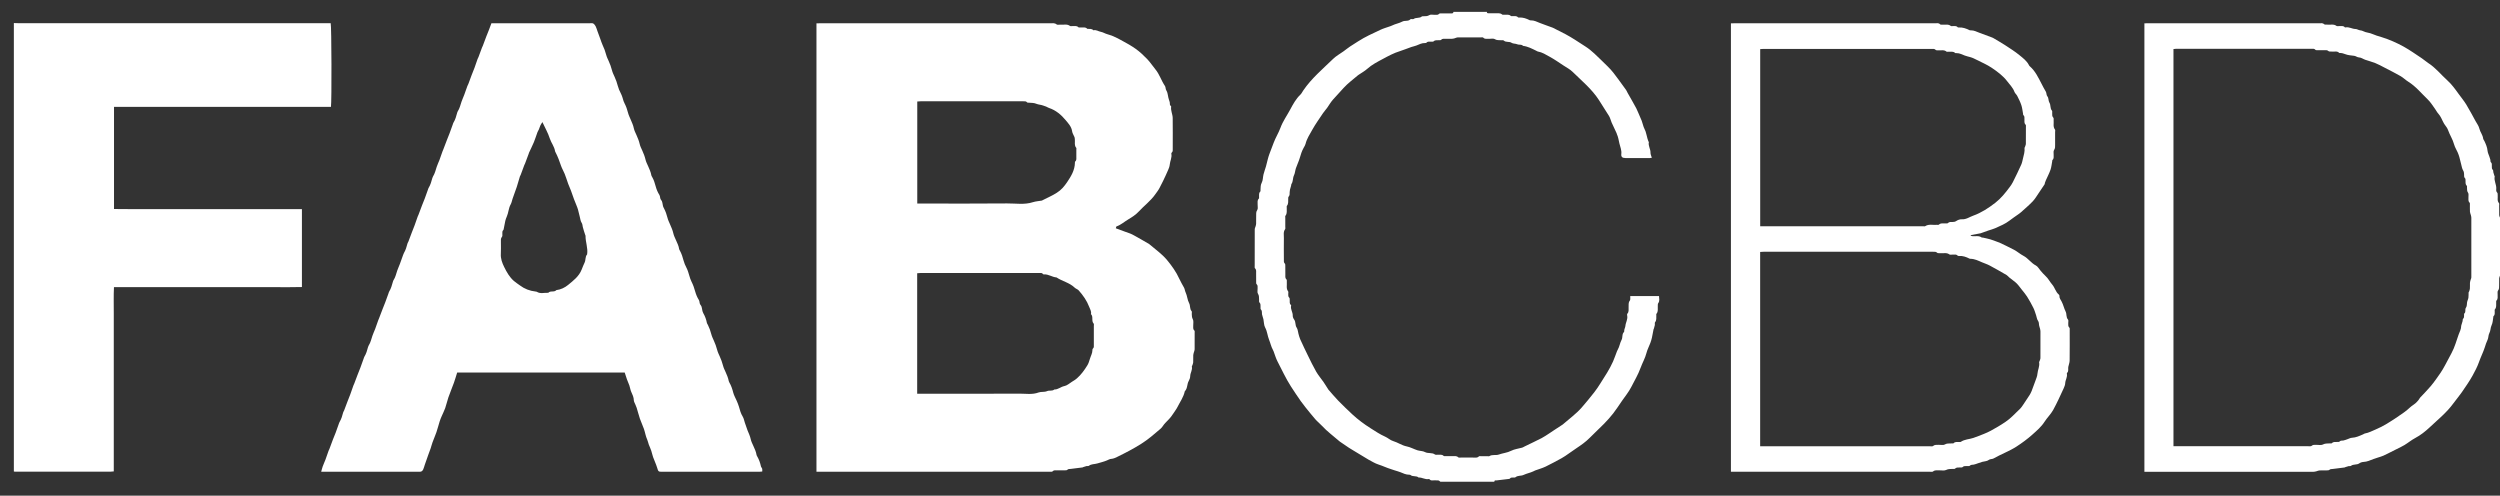 <svg width="116" height="23" viewBox="0 0 116 23" fill="none" xmlns="http://www.w3.org/2000/svg">
<rect x="0" y="0" width="116" height="23" fill="#333333" stroke="none"/>
<path d="M0.641 1.07C0.714 1.072 0.788 1.076 0.861 1.076C5.611 1.076 10.361 1.076 15.111 1.076H15.344C15.384 1.198 15.395 4.739 15.356 4.958H5.29V9.698C5.864 9.709 6.442 9.701 7.021 9.703C7.603 9.704 8.185 9.703 8.766 9.703C9.348 9.703 9.93 9.703 10.511 9.703H14.009V13.318C13.597 13.331 13.187 13.323 12.778 13.324C12.361 13.326 11.943 13.324 11.525 13.324H5.288C5.267 13.735 5.281 14.139 5.279 14.543C5.276 14.948 5.279 15.354 5.279 15.761V21.873C5.22 21.878 5.176 21.885 5.132 21.885C3.658 21.885 2.184 21.885 0.71 21.885C0.687 21.885 0.665 21.882 0.643 21.88C0.643 14.943 0.643 8.005 0.643 1.068L0.641 1.07Z" fill="white"/>
<path d="M115.999 12.795C115.986 12.834 115.964 12.872 115.962 12.911C115.957 13.02 115.962 13.13 115.959 13.241C115.957 13.326 115.97 13.408 115.906 13.489C115.872 13.532 115.895 13.616 115.89 13.681C115.883 13.771 115.916 13.867 115.836 13.946C115.817 13.964 115.825 14.009 115.823 14.042C115.816 14.148 115.848 14.259 115.763 14.355C115.745 14.374 115.756 14.419 115.755 14.452C115.752 14.527 115.772 14.607 115.701 14.666C115.694 14.672 115.693 14.687 115.691 14.697C115.667 14.828 115.669 14.971 115.612 15.086C115.552 15.209 115.569 15.344 115.502 15.467C115.455 15.553 115.47 15.672 115.421 15.773C115.368 15.881 115.331 15.998 115.295 16.114C115.221 16.346 115.107 16.564 115.028 16.791C114.949 17.016 114.84 17.224 114.727 17.428C114.577 17.699 114.395 17.956 114.219 18.213C114.101 18.384 113.964 18.541 113.842 18.709C113.531 19.139 113.116 19.472 112.732 19.833C112.535 20.017 112.315 20.193 112.065 20.325C111.889 20.418 111.735 20.549 111.564 20.652C111.436 20.73 111.297 20.792 111.163 20.859C110.974 20.954 110.785 21.052 110.593 21.142C110.51 21.18 110.421 21.202 110.333 21.231C110.267 21.254 110.198 21.274 110.133 21.298C109.981 21.354 109.836 21.428 109.666 21.434C109.6 21.437 109.524 21.461 109.47 21.5C109.354 21.582 109.199 21.526 109.086 21.615C109.06 21.635 109.009 21.622 108.971 21.63C108.924 21.64 108.879 21.657 108.835 21.671C108.819 21.676 108.805 21.689 108.789 21.691C108.604 21.715 108.421 21.738 108.236 21.76C108.182 21.767 108.131 21.757 108.081 21.803C108.051 21.83 107.986 21.824 107.937 21.826C107.83 21.829 107.723 21.823 107.616 21.829C107.57 21.832 107.525 21.858 107.48 21.868C107.432 21.88 107.382 21.891 107.333 21.892C107.106 21.895 106.881 21.893 106.655 21.893C104.339 21.893 102.024 21.893 99.708 21.893H99.5V1.083C99.566 1.081 99.63 1.078 99.695 1.078C101.774 1.078 103.852 1.078 105.93 1.078C106.495 1.078 107.06 1.078 107.625 1.079C107.7 1.079 107.777 1.059 107.846 1.127C107.873 1.153 107.942 1.138 107.993 1.143C108.134 1.159 108.283 1.103 108.414 1.203C108.443 1.225 108.502 1.206 108.547 1.21C108.633 1.216 108.729 1.182 108.798 1.265C108.804 1.272 108.82 1.275 108.83 1.273C108.995 1.235 109.137 1.346 109.299 1.346C109.365 1.346 109.429 1.395 109.498 1.404C109.564 1.414 109.62 1.425 109.683 1.459C109.771 1.505 109.881 1.51 109.978 1.541C110.079 1.573 110.177 1.618 110.278 1.653C110.359 1.681 110.444 1.703 110.525 1.729C110.873 1.838 111.204 1.985 111.52 2.158C111.816 2.321 112.091 2.519 112.373 2.705C112.475 2.771 112.563 2.857 112.665 2.922C113.01 3.14 113.256 3.459 113.553 3.726C113.759 3.912 113.919 4.134 114.079 4.356C114.197 4.521 114.329 4.677 114.434 4.849C114.589 5.103 114.726 5.366 114.869 5.625C114.929 5.735 115.013 5.842 115.04 5.961C115.078 6.126 115.199 6.257 115.218 6.427C115.223 6.468 115.257 6.504 115.276 6.544C115.343 6.688 115.408 6.832 115.422 6.995C115.43 7.086 115.476 7.175 115.506 7.264C115.522 7.313 115.54 7.363 115.553 7.413C115.562 7.45 115.551 7.504 115.572 7.522C115.638 7.575 115.616 7.642 115.621 7.705C115.626 7.768 115.607 7.833 115.67 7.886C115.692 7.906 115.681 7.959 115.691 7.995C115.704 8.045 115.72 8.094 115.736 8.144C115.741 8.159 115.757 8.175 115.754 8.188C115.711 8.386 115.84 8.564 115.827 8.759C115.823 8.822 115.815 8.886 115.873 8.942C115.898 8.966 115.888 9.024 115.893 9.067C115.905 9.188 115.857 9.316 115.954 9.427C115.974 9.45 115.961 9.502 115.961 9.54C115.961 9.688 115.959 9.837 115.963 9.985C115.964 10.023 115.987 10.059 116 10.097V12.798L115.999 12.795ZM100.85 20.705H104.844C105.596 20.705 106.347 20.705 107.098 20.705C107.153 20.705 107.229 20.716 107.26 20.687C107.325 20.628 107.394 20.643 107.465 20.64C107.572 20.636 107.698 20.67 107.781 20.625C107.892 20.567 107.995 20.582 108.102 20.573C108.136 20.57 108.184 20.581 108.2 20.564C108.273 20.485 108.365 20.513 108.451 20.507C108.485 20.505 108.533 20.511 108.548 20.493C108.6 20.43 108.669 20.451 108.732 20.44C108.8 20.427 108.864 20.398 108.93 20.376C108.995 20.354 109.06 20.316 109.126 20.313C109.318 20.305 109.483 20.224 109.652 20.152C109.676 20.141 109.699 20.12 109.725 20.115C109.906 20.084 110.065 19.997 110.229 19.928C110.59 19.779 110.913 19.565 111.236 19.349C111.443 19.211 111.648 19.073 111.828 18.902C111.904 18.831 111.998 18.78 112.077 18.712C112.132 18.666 112.178 18.61 112.224 18.555C112.252 18.521 112.267 18.478 112.297 18.446C112.46 18.273 112.627 18.105 112.781 17.923C112.946 17.727 113.089 17.52 113.232 17.313C113.387 17.088 113.506 16.838 113.637 16.598C113.713 16.457 113.79 16.317 113.852 16.171C113.916 16.023 113.962 15.868 114.015 15.716C114.038 15.651 114.058 15.585 114.082 15.52C114.129 15.391 114.2 15.269 114.199 15.127C114.199 15.101 114.212 15.075 114.219 15.05C114.233 15.001 114.251 14.951 114.264 14.901C114.273 14.864 114.264 14.812 114.286 14.793C114.342 14.744 114.329 14.685 114.333 14.627C114.335 14.6 114.327 14.56 114.343 14.547C114.431 14.474 114.364 14.359 114.413 14.29C114.474 14.203 114.458 14.116 114.472 14.027C114.483 13.956 114.523 13.888 114.534 13.817C114.546 13.736 114.539 13.652 114.543 13.57C114.543 13.556 114.561 13.543 114.566 13.528C114.58 13.483 114.6 13.438 114.603 13.392C114.609 13.305 114.603 13.216 114.606 13.129C114.608 13.087 114.621 13.045 114.631 13.004C114.643 12.958 114.67 12.914 114.67 12.869C114.672 11.947 114.672 11.025 114.67 10.103C114.67 10.06 114.657 10.018 114.647 9.977C114.634 9.927 114.61 9.878 114.606 9.827C114.599 9.724 114.606 9.619 114.603 9.514C114.603 9.477 114.61 9.424 114.589 9.403C114.51 9.329 114.543 9.24 114.536 9.156C114.53 9.085 114.556 8.995 114.52 8.947C114.463 8.87 114.474 8.794 114.469 8.715C114.467 8.682 114.477 8.637 114.459 8.619C114.382 8.547 114.406 8.458 114.4 8.373C114.398 8.341 114.403 8.296 114.383 8.279C114.318 8.221 114.338 8.148 114.333 8.08C114.329 8.022 114.327 7.971 114.291 7.912C114.239 7.829 114.225 7.723 114.199 7.626C114.168 7.514 114.146 7.4 114.114 7.288C114.094 7.218 114.069 7.148 114.04 7.08C113.984 6.953 113.906 6.832 113.87 6.7C113.808 6.463 113.666 6.26 113.587 6.029C113.551 5.918 113.456 5.829 113.397 5.724C113.31 5.572 113.258 5.403 113.135 5.27C113.076 5.206 113.038 5.125 112.987 5.054C112.877 4.905 112.78 4.74 112.646 4.613C112.35 4.329 112.092 4.006 111.735 3.785C111.613 3.71 111.511 3.603 111.387 3.532C111.14 3.391 110.886 3.263 110.634 3.133C110.495 3.061 110.358 2.985 110.213 2.927C110.061 2.866 109.901 2.827 109.746 2.773C109.651 2.74 109.56 2.669 109.466 2.666C109.373 2.663 109.318 2.6 109.236 2.59C109.096 2.571 108.949 2.565 108.822 2.514C108.736 2.48 108.659 2.457 108.571 2.458C108.56 2.458 108.544 2.46 108.538 2.454C108.443 2.352 108.316 2.408 108.204 2.393C108.149 2.387 108.074 2.401 108.042 2.372C107.987 2.319 107.93 2.33 107.871 2.329C107.764 2.326 107.656 2.329 107.549 2.328C107.51 2.328 107.454 2.333 107.436 2.312C107.387 2.253 107.327 2.263 107.267 2.263C105.172 2.263 103.076 2.263 100.981 2.263C100.938 2.263 100.896 2.272 100.849 2.276V20.705H100.85Z" fill="white"/>
<path d="M68.993 0.545C68.985 0.594 69.007 0.615 69.058 0.615C69.165 0.615 69.272 0.612 69.38 0.617C69.489 0.621 69.604 0.589 69.701 0.674C69.724 0.695 69.778 0.68 69.816 0.683C69.914 0.691 70.018 0.656 70.103 0.74C70.121 0.757 70.168 0.747 70.201 0.749C70.283 0.752 70.371 0.729 70.436 0.805C70.444 0.814 70.468 0.814 70.484 0.813C70.666 0.8 70.826 0.861 70.983 0.939C70.997 0.946 71.016 0.946 71.032 0.945C71.186 0.941 71.316 1.013 71.453 1.067C71.648 1.144 71.847 1.21 72.044 1.284C72.096 1.303 72.144 1.334 72.194 1.359C72.495 1.505 72.789 1.659 73.073 1.841C73.235 1.944 73.396 2.054 73.561 2.156C73.71 2.25 73.847 2.365 73.978 2.484C74.187 2.675 74.384 2.879 74.59 3.076C74.785 3.264 74.946 3.478 75.103 3.696C75.218 3.855 75.336 4.014 75.45 4.174C75.478 4.214 75.494 4.262 75.519 4.306C75.653 4.544 75.793 4.781 75.922 5.023C75.986 5.142 76.026 5.271 76.085 5.393C76.152 5.532 76.206 5.674 76.244 5.825C76.267 5.92 76.324 6.006 76.355 6.1C76.391 6.21 76.413 6.324 76.444 6.436C76.455 6.476 76.47 6.514 76.484 6.554C76.49 6.569 76.509 6.584 76.506 6.597C76.469 6.769 76.589 6.917 76.583 7.086C76.58 7.161 76.622 7.237 76.645 7.32C76.609 7.325 76.582 7.333 76.555 7.333C76.177 7.333 75.799 7.335 75.42 7.333C75.278 7.333 75.212 7.281 75.229 7.143C75.251 6.968 75.175 6.812 75.14 6.655C75.106 6.51 75.087 6.355 75.02 6.216C75.015 6.206 75.016 6.194 75.012 6.184C74.934 6.018 74.854 5.851 74.779 5.684C74.736 5.585 74.716 5.475 74.66 5.384C74.507 5.134 74.348 4.887 74.188 4.639C73.859 4.131 73.393 3.75 72.966 3.331C72.846 3.214 72.689 3.133 72.546 3.039C72.334 2.9 72.124 2.752 71.902 2.631C71.729 2.535 71.558 2.425 71.355 2.39C71.329 2.385 71.305 2.366 71.281 2.354C71.084 2.259 70.891 2.154 70.668 2.128C70.597 2.044 70.484 2.093 70.407 2.057C70.318 2.017 70.207 2.032 70.145 1.99C70.028 1.909 69.879 1.98 69.775 1.881C69.75 1.857 69.688 1.871 69.644 1.867C69.547 1.858 69.454 1.876 69.356 1.816C69.286 1.773 69.169 1.806 69.074 1.8C68.988 1.795 68.895 1.826 68.822 1.745C68.803 1.725 68.746 1.736 68.707 1.735C68.351 1.735 67.995 1.733 67.64 1.736C67.589 1.736 67.538 1.766 67.488 1.779C67.45 1.789 67.412 1.798 67.374 1.799C67.272 1.802 67.17 1.799 67.069 1.801C66.998 1.803 66.924 1.783 66.865 1.851C66.85 1.869 66.802 1.863 66.769 1.866C66.683 1.873 66.591 1.846 66.517 1.921C66.497 1.941 66.442 1.93 66.402 1.932C66.326 1.938 66.243 1.91 66.184 1.986C66.174 1.998 66.142 1.997 66.12 1.997C65.974 1.994 65.849 2.059 65.721 2.112C65.646 2.142 65.566 2.155 65.49 2.18C65.31 2.241 65.135 2.318 64.957 2.373C64.675 2.459 64.421 2.597 64.17 2.732C63.918 2.867 63.657 2.999 63.44 3.194C63.322 3.3 63.177 3.378 63.044 3.469C63.03 3.478 63.016 3.487 63.003 3.498C62.781 3.69 62.538 3.865 62.343 4.081C62.18 4.26 62.014 4.438 61.853 4.619C61.747 4.737 61.67 4.877 61.578 5.006C61.517 5.09 61.445 5.166 61.387 5.252C61.217 5.507 61.037 5.757 60.889 6.023C60.773 6.233 60.636 6.435 60.578 6.674C60.563 6.736 60.526 6.795 60.493 6.852C60.406 7.004 60.356 7.166 60.308 7.332C60.261 7.494 60.184 7.646 60.13 7.806C60.093 7.916 60.089 8.039 60.038 8.142C59.976 8.27 60.008 8.419 59.923 8.537C59.908 8.558 59.914 8.591 59.907 8.617C59.89 8.678 59.87 8.738 59.855 8.799C59.846 8.836 59.843 8.874 59.841 8.912C59.836 8.986 59.853 9.063 59.79 9.129C59.771 9.148 59.774 9.191 59.773 9.223C59.768 9.335 59.793 9.451 59.712 9.552C59.695 9.574 59.707 9.616 59.705 9.649C59.696 9.771 59.735 9.9 59.644 10.012C59.627 10.033 59.637 10.075 59.637 10.108C59.637 10.245 59.637 10.383 59.637 10.52C59.637 10.559 59.649 10.607 59.63 10.633C59.536 10.763 59.574 10.907 59.572 11.045C59.567 11.379 59.57 11.715 59.572 12.049C59.572 12.113 59.559 12.178 59.618 12.233C59.64 12.253 59.638 12.304 59.638 12.341C59.64 12.473 59.637 12.605 59.64 12.736C59.642 12.816 59.619 12.898 59.694 12.967C59.718 12.99 59.704 13.052 59.708 13.095C59.721 13.237 59.668 13.388 59.77 13.52C59.789 13.546 59.774 13.595 59.775 13.633C59.778 13.697 59.763 13.762 59.824 13.816C59.846 13.835 59.84 13.888 59.843 13.925C59.849 14.005 59.821 14.091 59.901 14.152C59.908 14.157 59.911 14.174 59.908 14.183C59.868 14.345 59.987 14.481 59.983 14.64C59.98 14.703 60.01 14.777 60.049 14.829C60.133 14.942 60.086 15.086 60.166 15.203C60.22 15.281 60.222 15.394 60.249 15.489C60.274 15.575 60.294 15.664 60.331 15.745C60.445 15.997 60.564 16.247 60.686 16.495C60.81 16.748 60.931 17.002 61.071 17.245C61.169 17.414 61.3 17.566 61.412 17.727C61.48 17.826 61.543 17.928 61.607 18.029C61.616 18.042 61.622 18.058 61.632 18.071C61.781 18.24 61.924 18.415 62.081 18.577C62.298 18.8 62.523 19.017 62.751 19.229C63.011 19.469 63.294 19.68 63.596 19.871C63.817 20.011 64.032 20.156 64.275 20.263C64.402 20.319 64.508 20.426 64.638 20.464C64.857 20.528 65.041 20.667 65.271 20.713C65.442 20.747 65.6 20.838 65.769 20.893C65.881 20.929 66.015 20.92 66.114 20.974C66.264 21.056 66.445 20.985 66.584 21.09C66.613 21.112 66.672 21.097 66.716 21.099C66.809 21.105 66.906 21.075 66.986 21.154C67.004 21.172 67.051 21.164 67.085 21.165C67.198 21.166 67.311 21.163 67.423 21.166C67.505 21.168 67.59 21.147 67.66 21.218C67.68 21.239 67.736 21.231 67.775 21.231C67.966 21.232 68.159 21.234 68.35 21.231C68.442 21.229 68.541 21.26 68.619 21.177C68.636 21.159 68.684 21.167 68.718 21.167C68.819 21.166 68.921 21.167 69.022 21.167C69.05 21.167 69.086 21.178 69.106 21.165C69.242 21.078 69.406 21.14 69.538 21.093C69.729 21.023 69.933 21.012 70.119 20.916C70.272 20.837 70.458 20.819 70.627 20.771C70.669 20.759 70.707 20.732 70.746 20.713C71.008 20.585 71.273 20.462 71.531 20.329C71.653 20.266 71.765 20.186 71.881 20.112C71.956 20.064 72.027 20.014 72.1 19.966C72.233 19.879 72.366 19.792 72.499 19.705C72.504 19.702 72.509 19.699 72.513 19.695C72.809 19.435 73.133 19.205 73.392 18.908C73.59 18.68 73.783 18.446 73.969 18.208C74.075 18.075 74.168 17.932 74.259 17.788C74.468 17.459 74.684 17.134 74.843 16.778C74.912 16.62 74.966 16.457 75.029 16.296C75.039 16.271 75.052 16.247 75.064 16.224C75.146 16.082 75.164 15.914 75.238 15.776C75.305 15.654 75.246 15.503 75.357 15.401C75.363 15.396 75.362 15.38 75.362 15.369C75.357 15.281 75.412 15.2 75.418 15.127C75.43 14.96 75.541 14.811 75.5 14.638C75.494 14.613 75.492 14.574 75.507 14.557C75.596 14.465 75.558 14.352 75.567 14.246C75.576 14.147 75.546 14.046 75.623 13.95C75.66 13.904 75.638 13.813 75.643 13.736H76.978C76.981 13.853 77.021 13.961 76.941 14.069C76.916 14.104 76.924 14.164 76.921 14.212C76.912 14.329 76.95 14.453 76.86 14.559C76.845 14.575 76.854 14.612 76.853 14.639C76.847 14.745 76.874 14.855 76.794 14.953C76.772 14.981 76.793 15.039 76.785 15.081C76.774 15.137 76.756 15.193 76.74 15.249C76.737 15.259 76.727 15.267 76.725 15.278C76.699 15.408 76.677 15.54 76.649 15.669C76.63 15.751 76.606 15.833 76.576 15.914C76.517 16.071 76.435 16.224 76.394 16.385C76.334 16.623 76.208 16.834 76.126 17.06C76.012 17.378 75.839 17.664 75.688 17.962C75.573 18.188 75.405 18.39 75.259 18.602C75.126 18.795 75 18.993 74.855 19.179C74.724 19.348 74.579 19.508 74.429 19.662C74.212 19.884 73.979 20.094 73.761 20.317C73.577 20.504 73.364 20.652 73.147 20.797C72.971 20.914 72.801 21.038 72.627 21.157C72.573 21.194 72.516 21.229 72.458 21.261C72.213 21.392 71.97 21.53 71.719 21.649C71.563 21.724 71.393 21.77 71.229 21.83C71.198 21.842 71.17 21.859 71.141 21.873C70.999 21.94 70.838 21.968 70.7 22.034C70.575 22.094 70.426 22.052 70.315 22.146C70.294 22.164 70.249 22.156 70.216 22.158C70.162 22.162 70.102 22.145 70.064 22.202C70.056 22.214 70.035 22.219 70.019 22.222C69.828 22.245 69.638 22.267 69.447 22.29C69.403 22.296 69.337 22.267 69.338 22.351H66.831C66.802 22.331 66.775 22.297 66.745 22.293C66.667 22.285 66.587 22.291 66.508 22.289C66.448 22.287 66.383 22.306 66.337 22.245C66.329 22.233 66.305 22.224 66.293 22.227C66.127 22.262 65.986 22.146 65.824 22.157C65.717 22.059 65.553 22.135 65.444 22.038C65.43 22.026 65.401 22.026 65.379 22.026C65.234 22.026 65.109 21.964 64.98 21.911C64.896 21.878 64.808 21.855 64.72 21.827C64.658 21.807 64.596 21.785 64.534 21.765C64.339 21.706 64.157 21.615 63.963 21.554C63.799 21.503 63.65 21.406 63.497 21.326C63.414 21.281 63.336 21.229 63.255 21.18C63.094 21.082 62.933 20.985 62.772 20.888C62.71 20.85 62.648 20.814 62.588 20.775C62.45 20.683 62.314 20.589 62.177 20.496C62.163 20.487 62.149 20.477 62.138 20.465C61.87 20.231 61.582 20.022 61.341 19.76C61.244 19.653 61.127 19.564 61.032 19.455C60.873 19.273 60.724 19.083 60.572 18.896C60.497 18.802 60.422 18.706 60.353 18.608C60.196 18.384 60.046 18.157 59.898 17.929C59.658 17.557 59.479 17.158 59.276 16.77C59.198 16.623 59.156 16.46 59.096 16.305C59.086 16.28 59.075 16.255 59.062 16.232C58.981 16.086 58.949 15.921 58.887 15.77C58.81 15.584 58.803 15.381 58.704 15.2C58.642 15.089 58.65 14.943 58.623 14.814C58.606 14.737 58.572 14.664 58.558 14.588C58.544 14.509 58.574 14.426 58.502 14.357C58.481 14.337 58.492 14.284 58.489 14.246C58.484 14.173 58.504 14.096 58.437 14.032C58.412 14.008 58.424 13.948 58.421 13.905C58.414 13.81 58.431 13.719 58.367 13.624C58.328 13.565 58.358 13.464 58.353 13.382C58.349 13.313 58.371 13.242 58.304 13.183C58.282 13.164 58.286 13.111 58.286 13.073C58.284 12.946 58.288 12.82 58.284 12.694C58.282 12.61 58.307 12.521 58.23 12.446C58.209 12.425 58.218 12.373 58.218 12.335C58.218 11.77 58.216 11.205 58.22 10.64C58.22 10.59 58.25 10.54 58.263 10.49C58.273 10.454 58.283 10.417 58.284 10.38C58.287 10.265 58.282 10.149 58.286 10.034C58.29 9.933 58.27 9.836 58.34 9.736C58.379 9.678 58.349 9.577 58.354 9.494C58.36 9.4 58.326 9.298 58.41 9.215C58.428 9.198 58.418 9.152 58.42 9.119C58.424 9.04 58.404 8.957 58.476 8.889C58.495 8.872 58.485 8.827 58.488 8.795C58.497 8.689 58.485 8.59 58.543 8.481C58.604 8.37 58.594 8.224 58.626 8.096C58.657 7.969 58.705 7.846 58.741 7.721C58.773 7.609 58.797 7.495 58.827 7.382C58.848 7.306 58.869 7.229 58.897 7.154C58.963 6.975 59.034 6.797 59.101 6.617C59.189 6.382 59.327 6.165 59.412 5.933C59.524 5.626 59.715 5.364 59.866 5.082C59.995 4.84 60.13 4.588 60.339 4.39C60.394 4.338 60.426 4.264 60.47 4.2C60.852 3.638 61.375 3.2 61.86 2.729C61.999 2.594 62.179 2.498 62.339 2.382C62.441 2.308 62.539 2.228 62.644 2.157C62.767 2.074 62.895 1.998 63.019 1.917C63.343 1.708 63.695 1.551 64.043 1.387C64.195 1.315 64.36 1.271 64.518 1.214C64.544 1.205 64.568 1.195 64.593 1.183C64.743 1.107 64.92 1.081 65.059 1.005C65.186 0.934 65.34 1.007 65.446 0.893C65.47 0.868 65.559 0.905 65.592 0.881C65.707 0.796 65.867 0.862 65.974 0.763C65.987 0.752 66.017 0.755 66.04 0.754C66.137 0.749 66.23 0.762 66.326 0.699C66.385 0.661 66.491 0.692 66.576 0.688C66.645 0.685 66.719 0.707 66.779 0.638C66.797 0.617 66.853 0.623 66.892 0.623C67.039 0.621 67.186 0.623 67.333 0.623C67.385 0.623 67.438 0.623 67.44 0.551H68.999L68.993 0.545Z" fill="white"/>
<path d="M37.884 21.89V1.084C37.954 1.082 38.02 1.079 38.084 1.079C39.332 1.079 40.581 1.079 41.828 1.079C44.127 1.079 46.425 1.079 48.724 1.08C48.827 1.08 48.934 1.055 49.029 1.134C49.063 1.162 49.138 1.139 49.194 1.145C49.346 1.161 49.506 1.098 49.649 1.204C49.678 1.225 49.738 1.207 49.782 1.209C49.869 1.215 49.96 1.186 50.035 1.263C50.056 1.283 50.111 1.271 50.15 1.275C50.253 1.283 50.365 1.244 50.45 1.337C50.453 1.34 50.461 1.339 50.467 1.339C50.56 1.345 50.66 1.324 50.733 1.405C50.862 1.371 50.966 1.457 51.083 1.478C51.186 1.497 51.279 1.562 51.383 1.588C51.658 1.658 51.901 1.799 52.144 1.932C52.332 2.034 52.52 2.141 52.698 2.268C52.895 2.409 53.067 2.572 53.231 2.743C53.371 2.888 53.48 3.061 53.609 3.216C53.803 3.449 53.884 3.741 54.052 3.987C54.096 4.051 54.072 4.127 54.119 4.198C54.181 4.29 54.183 4.419 54.212 4.531C54.22 4.566 54.231 4.601 54.242 4.636C54.254 4.676 54.273 4.715 54.278 4.756C54.285 4.814 54.267 4.878 54.329 4.92C54.337 4.926 54.343 4.94 54.342 4.949C54.313 5.131 54.41 5.296 54.413 5.471C54.419 5.943 54.416 6.415 54.415 6.887C54.415 6.957 54.43 7.031 54.365 7.086C54.354 7.096 54.347 7.118 54.35 7.132C54.388 7.31 54.29 7.468 54.276 7.639C54.269 7.722 54.237 7.806 54.203 7.883C54.129 8.057 54.048 8.228 53.966 8.399C53.917 8.503 53.86 8.604 53.809 8.708C53.754 8.822 53.672 8.919 53.6 9.023C53.388 9.325 53.087 9.544 52.841 9.812C52.701 9.965 52.528 10.074 52.35 10.181C52.17 10.288 52.014 10.433 51.809 10.504C51.786 10.512 51.782 10.572 51.775 10.594C51.933 10.652 52.071 10.701 52.209 10.753C52.328 10.797 52.453 10.833 52.564 10.893C52.819 11.029 53.066 11.177 53.317 11.321C53.322 11.324 53.326 11.328 53.33 11.332C53.608 11.57 53.914 11.782 54.148 12.063C54.372 12.333 54.577 12.619 54.722 12.941C54.784 13.08 54.867 13.212 54.939 13.347C54.977 13.417 54.978 13.497 55.014 13.571C55.089 13.726 55.092 13.914 55.173 14.062C55.241 14.185 55.192 14.33 55.291 14.439C55.314 14.464 55.295 14.524 55.298 14.568C55.304 14.652 55.3 14.73 55.348 14.816C55.392 14.894 55.361 15.009 55.366 15.107C55.37 15.187 55.343 15.27 55.419 15.337C55.441 15.357 55.432 15.411 55.432 15.448C55.432 15.701 55.435 15.953 55.431 16.205C55.431 16.257 55.406 16.307 55.393 16.358C55.383 16.4 55.368 16.441 55.367 16.484C55.363 16.593 55.369 16.703 55.364 16.812C55.362 16.859 55.34 16.904 55.326 16.949C55.319 16.969 55.297 16.99 55.301 17.008C55.339 17.165 55.229 17.298 55.226 17.45C55.224 17.527 55.196 17.609 55.157 17.677C55.07 17.828 55.108 18.023 54.974 18.156C54.918 18.424 54.755 18.645 54.636 18.884C54.579 19 54.492 19.102 54.423 19.213C54.327 19.369 54.197 19.497 54.068 19.626C53.987 19.707 53.937 19.82 53.85 19.893C53.561 20.141 53.275 20.391 52.947 20.597C52.589 20.823 52.214 21.017 51.833 21.203C51.752 21.242 51.662 21.284 51.575 21.29C51.49 21.294 51.428 21.336 51.358 21.365C51.213 21.425 51.06 21.461 50.911 21.505C50.784 21.544 50.638 21.524 50.525 21.613C50.499 21.633 50.447 21.618 50.41 21.627C50.364 21.638 50.319 21.654 50.274 21.669C50.258 21.674 50.244 21.687 50.228 21.689C50.044 21.713 49.86 21.736 49.675 21.758C49.621 21.763 49.567 21.753 49.52 21.802C49.499 21.824 49.447 21.822 49.409 21.823C49.285 21.826 49.161 21.823 49.037 21.825C48.967 21.826 48.891 21.807 48.834 21.875C48.822 21.891 48.782 21.888 48.754 21.89C48.714 21.892 48.675 21.89 48.636 21.89C45.123 21.89 41.611 21.89 38.098 21.89H37.886H37.884ZM42.559 18.269H42.775C44.282 18.269 45.79 18.274 47.298 18.265C47.595 18.263 47.895 18.322 48.192 18.21C48.312 18.165 48.458 18.206 48.593 18.145C48.69 18.103 48.825 18.157 48.922 18.072C49.096 18.079 49.22 17.945 49.386 17.914C49.512 17.891 49.624 17.786 49.739 17.714C49.818 17.665 49.9 17.617 49.969 17.556C50.166 17.384 50.317 17.173 50.452 16.953C50.51 16.859 50.54 16.755 50.572 16.65C50.612 16.515 50.69 16.389 50.689 16.241C50.689 16.22 50.691 16.19 50.705 16.18C50.769 16.131 50.754 16.063 50.754 15.998C50.754 15.707 50.754 15.417 50.754 15.126C50.754 15.087 50.766 15.036 50.745 15.014C50.626 14.885 50.745 14.697 50.62 14.574C50.652 14.448 50.575 14.34 50.537 14.235C50.431 13.954 50.256 13.705 50.054 13.477C50.006 13.421 49.917 13.399 49.864 13.346C49.626 13.115 49.289 13.051 49.022 12.873C48.821 12.86 48.652 12.717 48.442 12.732C48.426 12.733 48.403 12.729 48.396 12.718C48.354 12.652 48.288 12.668 48.228 12.668C46.387 12.668 44.546 12.668 42.705 12.668C42.657 12.668 42.609 12.675 42.557 12.679V18.267L42.559 18.269ZM42.562 9.444C42.649 9.444 42.717 9.444 42.784 9.444C44.1 9.444 45.416 9.452 46.731 9.439C47.129 9.435 47.533 9.51 47.928 9.381C48.06 9.339 48.205 9.332 48.344 9.307C48.359 9.304 48.373 9.29 48.388 9.284C48.503 9.226 48.619 9.171 48.733 9.113C48.943 9.008 49.147 8.895 49.305 8.721C49.382 8.636 49.453 8.543 49.517 8.448C49.7 8.177 49.869 7.897 49.876 7.558C49.876 7.537 49.874 7.506 49.887 7.495C49.964 7.431 49.94 7.345 49.942 7.266C49.944 7.162 49.942 7.057 49.942 6.953C49.942 6.92 49.953 6.877 49.935 6.856C49.841 6.746 49.885 6.618 49.874 6.496C49.87 6.452 49.872 6.407 49.858 6.367C49.823 6.274 49.759 6.187 49.746 6.092C49.717 5.877 49.573 5.728 49.448 5.577C49.242 5.328 48.996 5.117 48.676 5.01C48.628 4.995 48.586 4.965 48.54 4.945C48.495 4.927 48.447 4.914 48.402 4.897C48.3 4.858 48.181 4.856 48.092 4.818C47.976 4.768 47.868 4.775 47.755 4.766C47.721 4.763 47.673 4.769 47.658 4.751C47.607 4.687 47.539 4.7 47.473 4.7C45.886 4.7 44.299 4.7 42.713 4.7C42.664 4.7 42.615 4.706 42.561 4.71V9.443L42.562 9.444Z" fill="white"/>
<path d="M22.801 1.078C22.84 1.078 22.891 1.078 22.941 1.078C24.421 1.078 25.9 1.078 27.38 1.078C27.43 1.078 27.491 1.069 27.529 1.092C27.576 1.121 27.614 1.175 27.641 1.226C27.675 1.293 27.693 1.367 27.719 1.438C27.762 1.556 27.805 1.674 27.849 1.792C27.886 1.89 27.915 1.993 27.959 2.087C28.028 2.231 28.084 2.378 28.124 2.533C28.151 2.639 28.201 2.741 28.247 2.842C28.309 2.978 28.359 3.115 28.395 3.259C28.422 3.365 28.472 3.467 28.518 3.568C28.581 3.703 28.628 3.841 28.666 3.985C28.697 4.102 28.744 4.217 28.802 4.324C28.864 4.443 28.897 4.569 28.934 4.694C28.945 4.73 28.963 4.764 28.98 4.798C29.052 4.935 29.101 5.078 29.139 5.228C29.165 5.334 29.216 5.436 29.259 5.538C29.316 5.674 29.381 5.806 29.41 5.954C29.432 6.061 29.487 6.162 29.531 6.264C29.589 6.4 29.65 6.534 29.681 6.68C29.704 6.786 29.758 6.887 29.803 6.989C29.862 7.124 29.919 7.26 29.952 7.406C29.977 7.512 30.03 7.613 30.075 7.715C30.134 7.85 30.197 7.985 30.222 8.131C30.226 8.157 30.242 8.182 30.256 8.205C30.341 8.349 30.385 8.506 30.429 8.664C30.465 8.796 30.52 8.927 30.595 9.043C30.643 9.119 30.61 9.206 30.68 9.283C30.741 9.349 30.737 9.47 30.764 9.566C30.774 9.602 30.792 9.635 30.81 9.669C30.881 9.807 30.933 9.949 30.97 10.1C30.996 10.206 31.045 10.307 31.09 10.41C31.148 10.545 31.21 10.678 31.242 10.825C31.267 10.938 31.322 11.044 31.368 11.15C31.424 11.281 31.492 11.407 31.511 11.551C31.515 11.582 31.536 11.61 31.552 11.639C31.627 11.78 31.677 11.93 31.716 12.085C31.747 12.202 31.796 12.317 31.852 12.424C31.915 12.543 31.947 12.669 31.985 12.794C32.014 12.89 32.043 12.988 32.089 13.076C32.165 13.223 32.216 13.377 32.26 13.536C32.297 13.667 32.351 13.8 32.425 13.915C32.475 13.991 32.439 14.078 32.51 14.154C32.571 14.22 32.568 14.342 32.595 14.438C32.604 14.469 32.615 14.499 32.63 14.527C32.714 14.671 32.77 14.825 32.801 14.988C32.807 15.018 32.831 15.045 32.846 15.075C32.915 15.212 32.966 15.356 33.004 15.505C33.031 15.611 33.081 15.713 33.126 15.814C33.185 15.949 33.24 16.086 33.275 16.231C33.301 16.337 33.352 16.438 33.397 16.54C33.457 16.675 33.51 16.811 33.546 16.956C33.572 17.063 33.622 17.164 33.669 17.266C33.731 17.401 33.787 17.538 33.815 17.683C33.819 17.704 33.829 17.725 33.84 17.743C33.927 17.891 33.98 18.051 34.022 18.217C34.056 18.348 34.129 18.471 34.183 18.598C34.22 18.685 34.258 18.772 34.284 18.862C34.33 19.025 34.372 19.187 34.465 19.336C34.514 19.415 34.527 19.514 34.558 19.604C34.599 19.724 34.637 19.845 34.683 19.963C34.738 20.1 34.803 20.231 34.834 20.379C34.856 20.487 34.911 20.587 34.955 20.689C35.015 20.824 35.081 20.957 35.103 21.105C35.107 21.13 35.122 21.155 35.136 21.179C35.219 21.323 35.273 21.476 35.308 21.639C35.317 21.678 35.355 21.711 35.366 21.751C35.376 21.787 35.368 21.826 35.368 21.879C35.316 21.883 35.267 21.89 35.218 21.89C33.721 21.89 32.225 21.89 30.729 21.89C30.543 21.89 30.547 21.882 30.488 21.692C30.438 21.528 30.361 21.37 30.303 21.208C30.269 21.113 30.252 21.013 30.22 20.919C30.186 20.82 30.144 20.724 30.104 20.628C30.075 20.554 30.067 20.477 30.032 20.401C29.959 20.245 29.935 20.068 29.879 19.904C29.822 19.74 29.745 19.584 29.689 19.42C29.633 19.256 29.595 19.086 29.541 18.921C29.511 18.827 29.464 18.738 29.425 18.646C29.417 18.626 29.412 18.604 29.41 18.582C29.41 18.435 29.346 18.308 29.287 18.176C29.247 18.085 29.236 17.982 29.203 17.887C29.169 17.789 29.124 17.694 29.088 17.596C29.052 17.496 29.021 17.394 28.987 17.287H21.212C21.164 17.441 21.119 17.599 21.064 17.755C20.981 17.983 20.887 18.207 20.806 18.437C20.749 18.603 20.714 18.775 20.656 18.94C20.61 19.07 20.543 19.195 20.489 19.323C20.455 19.401 20.423 19.48 20.398 19.561C20.347 19.723 20.306 19.888 20.252 20.049C20.197 20.208 20.128 20.363 20.07 20.521C20.037 20.611 20.015 20.704 19.985 20.795C19.949 20.899 19.908 21.003 19.871 21.107C19.817 21.259 19.763 21.411 19.711 21.563C19.687 21.633 19.67 21.706 19.64 21.773C19.613 21.834 19.571 21.887 19.491 21.889C19.451 21.889 19.412 21.89 19.373 21.89C17.945 21.89 16.515 21.89 15.087 21.89H14.903C14.93 21.793 14.948 21.713 14.976 21.636C15.014 21.53 15.063 21.43 15.102 21.326C15.152 21.19 15.197 21.052 15.246 20.916C15.257 20.886 15.275 20.858 15.286 20.828C15.34 20.683 15.393 20.537 15.448 20.392C15.488 20.287 15.534 20.185 15.573 20.081C15.624 19.945 15.671 19.808 15.719 19.672C15.73 19.642 15.739 19.61 15.755 19.583C15.839 19.442 15.885 19.288 15.925 19.131C15.933 19.101 15.956 19.075 15.967 19.045C16.021 18.905 16.073 18.764 16.126 18.624C16.168 18.515 16.214 18.406 16.254 18.297C16.304 18.161 16.35 18.024 16.398 17.887C16.409 17.857 16.425 17.829 16.437 17.799C16.492 17.654 16.546 17.509 16.602 17.363C16.641 17.259 16.686 17.157 16.725 17.052C16.775 16.917 16.823 16.78 16.872 16.643C16.883 16.613 16.89 16.581 16.906 16.553C16.992 16.413 17.037 16.259 17.077 16.103C17.084 16.077 17.094 16.051 17.108 16.029C17.196 15.89 17.23 15.732 17.281 15.579C17.315 15.474 17.366 15.372 17.406 15.268C17.456 15.133 17.502 14.995 17.551 14.859C17.562 14.829 17.576 14.8 17.588 14.77C17.644 14.625 17.698 14.48 17.754 14.335C17.794 14.231 17.837 14.128 17.877 14.024C17.928 13.889 17.977 13.751 18.025 13.616C18.036 13.586 18.042 13.552 18.059 13.526C18.146 13.387 18.186 13.23 18.23 13.076C18.236 13.05 18.245 13.023 18.259 13.001C18.35 12.863 18.381 12.704 18.433 12.553C18.47 12.447 18.518 12.346 18.557 12.241C18.608 12.106 18.654 11.969 18.703 11.833C18.714 11.803 18.724 11.771 18.74 11.744C18.823 11.602 18.869 11.449 18.909 11.292C18.916 11.262 18.94 11.236 18.951 11.206C19.005 11.066 19.056 10.925 19.109 10.785C19.151 10.676 19.196 10.567 19.237 10.458C19.287 10.322 19.332 10.184 19.381 10.048C19.392 10.018 19.409 9.99 19.42 9.96C19.474 9.815 19.528 9.669 19.584 9.524C19.623 9.42 19.669 9.317 19.708 9.213C19.758 9.078 19.805 8.941 19.855 8.804C19.865 8.774 19.873 8.741 19.89 8.714C19.976 8.574 20.018 8.42 20.06 8.264C20.067 8.238 20.077 8.213 20.091 8.189C20.179 8.05 20.213 7.893 20.264 7.74C20.298 7.635 20.349 7.533 20.389 7.429C20.439 7.293 20.485 7.156 20.534 7.02C20.544 6.99 20.559 6.961 20.571 6.931C20.627 6.786 20.681 6.641 20.737 6.496C20.777 6.392 20.82 6.289 20.86 6.185C20.911 6.049 20.958 5.912 21.008 5.777C21.019 5.747 21.025 5.713 21.042 5.687C21.129 5.548 21.17 5.392 21.212 5.236C21.219 5.21 21.228 5.184 21.242 5.162C21.332 5.024 21.363 4.865 21.416 4.714C21.453 4.608 21.501 4.507 21.54 4.402C21.591 4.267 21.636 4.13 21.686 3.993C21.699 3.959 21.72 3.927 21.733 3.892C21.785 3.752 21.836 3.611 21.889 3.471C21.931 3.361 21.978 3.254 22.018 3.144C22.068 3.008 22.114 2.87 22.161 2.734C22.172 2.704 22.191 2.677 22.202 2.647C22.257 2.502 22.309 2.355 22.364 2.21C22.375 2.18 22.392 2.152 22.404 2.122C22.458 1.977 22.512 1.831 22.567 1.686C22.607 1.582 22.652 1.479 22.691 1.376C22.726 1.286 22.759 1.194 22.803 1.076L22.801 1.078ZM25.167 5.666C25.126 5.732 25.094 5.775 25.073 5.822C25.046 5.88 25.03 5.944 25.005 6.003C24.986 6.048 24.956 6.088 24.939 6.133C24.882 6.285 24.837 6.44 24.775 6.59C24.704 6.76 24.621 6.924 24.544 7.091C24.537 7.106 24.535 7.123 24.53 7.138C24.474 7.289 24.419 7.438 24.362 7.588C24.352 7.613 24.337 7.637 24.327 7.662C24.271 7.812 24.216 7.962 24.16 8.113C24.15 8.138 24.132 8.16 24.124 8.186C24.074 8.348 24.027 8.511 23.978 8.674C23.954 8.749 23.924 8.824 23.898 8.898C23.859 9.007 23.819 9.115 23.782 9.226C23.753 9.311 23.74 9.404 23.696 9.482C23.594 9.662 23.597 9.869 23.513 10.054C23.485 10.116 23.462 10.182 23.446 10.248C23.416 10.378 23.394 10.509 23.369 10.64C23.367 10.65 23.364 10.663 23.357 10.67C23.295 10.72 23.312 10.789 23.309 10.853C23.307 10.897 23.319 10.954 23.295 10.981C23.224 11.063 23.243 11.156 23.242 11.247C23.24 11.423 23.251 11.599 23.239 11.774C23.224 11.997 23.299 12.196 23.394 12.389C23.51 12.625 23.639 12.856 23.843 13.035C23.929 13.111 24.029 13.172 24.123 13.242C24.337 13.404 24.58 13.497 24.85 13.527C24.872 13.53 24.896 13.532 24.914 13.543C25.082 13.645 25.263 13.572 25.438 13.587C25.538 13.473 25.715 13.576 25.815 13.461C26.022 13.438 26.211 13.342 26.357 13.223C26.603 13.021 26.867 12.823 26.989 12.508C27.032 12.398 27.077 12.285 27.127 12.18C27.185 12.056 27.146 11.911 27.242 11.804C27.29 11.509 27.162 11.227 27.169 10.936C27.169 10.926 27.16 10.916 27.156 10.906C27.116 10.781 27.072 10.657 27.041 10.531C27.025 10.465 27.031 10.401 26.986 10.334C26.936 10.259 26.927 10.155 26.903 10.064C26.874 9.952 26.851 9.838 26.819 9.725C26.799 9.655 26.771 9.586 26.744 9.518C26.709 9.425 26.668 9.334 26.633 9.241C26.585 9.112 26.544 8.98 26.495 8.852C26.454 8.742 26.404 8.636 26.363 8.527C26.308 8.376 26.263 8.221 26.203 8.072C26.153 7.944 26.076 7.823 26.032 7.693C25.958 7.478 25.883 7.266 25.776 7.065C25.768 7.051 25.758 7.036 25.756 7.021C25.725 6.802 25.576 6.629 25.509 6.422C25.43 6.172 25.294 5.939 25.168 5.666H25.167Z" fill="white"/>
<path d="M80.315 21.89V1.084C80.385 1.082 80.45 1.079 80.516 1.079C82.143 1.079 83.769 1.079 85.396 1.079C86.864 1.079 88.332 1.079 89.801 1.079C89.876 1.079 89.957 1.057 90.021 1.129C90.04 1.151 90.096 1.14 90.134 1.145C90.264 1.157 90.403 1.107 90.52 1.206C90.537 1.219 90.575 1.209 90.604 1.211C90.685 1.215 90.774 1.188 90.838 1.266C90.846 1.275 90.87 1.276 90.886 1.275C91.067 1.262 91.228 1.322 91.385 1.4C91.404 1.41 91.429 1.408 91.452 1.408C91.592 1.406 91.712 1.47 91.837 1.518C92.037 1.595 92.241 1.668 92.442 1.743C92.463 1.751 92.483 1.762 92.502 1.773C92.682 1.881 92.866 1.985 93.043 2.1C93.269 2.249 93.501 2.393 93.709 2.565C93.87 2.697 94.044 2.826 94.142 3.02C94.151 3.039 94.164 3.059 94.18 3.073C94.439 3.297 94.576 3.598 94.729 3.89C94.793 4.012 94.854 4.135 94.926 4.252C94.968 4.321 94.941 4.403 95.003 4.478C95.062 4.547 95.04 4.678 95.091 4.759C95.167 4.877 95.113 5.026 95.211 5.134C95.231 5.157 95.22 5.208 95.222 5.246C95.225 5.321 95.208 5.396 95.275 5.461C95.299 5.484 95.285 5.545 95.289 5.587C95.303 5.729 95.249 5.88 95.352 6.013C95.371 6.038 95.357 6.087 95.357 6.126C95.357 6.318 95.359 6.51 95.357 6.702C95.356 6.793 95.368 6.881 95.305 6.969C95.27 7.019 95.294 7.107 95.289 7.177C95.283 7.262 95.315 7.354 95.234 7.424C95.221 7.436 95.225 7.465 95.222 7.487C95.197 7.617 95.186 7.753 95.143 7.877C95.085 8.044 95 8.204 94.928 8.366C94.911 8.405 94.897 8.446 94.883 8.486C94.876 8.507 94.881 8.533 94.87 8.55C94.781 8.687 94.689 8.824 94.596 8.959C94.506 9.089 94.427 9.23 94.318 9.344C94.15 9.52 93.963 9.677 93.782 9.841C93.742 9.878 93.695 9.91 93.65 9.943C93.511 10.042 93.367 10.137 93.232 10.242C93.041 10.389 92.817 10.48 92.599 10.58C92.493 10.629 92.376 10.656 92.264 10.695C92.163 10.73 92.064 10.766 91.964 10.802C91.943 10.81 91.923 10.82 91.902 10.824C91.752 10.852 91.603 10.88 91.454 10.907C91.45 10.907 91.447 10.914 91.433 10.931C91.465 10.941 91.49 10.955 91.516 10.958C91.663 10.971 91.82 10.922 91.954 11.022C91.965 11.029 91.988 11.022 92.004 11.024C92.12 11.051 92.237 11.072 92.35 11.106C92.463 11.139 92.571 11.183 92.682 11.224C92.714 11.235 92.746 11.245 92.776 11.258C93.003 11.369 93.233 11.472 93.455 11.592C93.606 11.673 93.736 11.791 93.886 11.869C94.109 11.984 94.239 12.203 94.463 12.318C94.555 12.364 94.608 12.478 94.682 12.559C94.755 12.642 94.825 12.729 94.908 12.802C95.039 12.918 95.11 13.076 95.222 13.203C95.347 13.345 95.378 13.543 95.529 13.667C95.544 13.68 95.559 13.706 95.557 13.723C95.547 13.831 95.616 13.91 95.661 13.995C95.74 14.142 95.769 14.309 95.843 14.451C95.907 14.575 95.855 14.72 95.957 14.83C95.986 14.861 95.964 14.936 95.967 14.991C95.971 15.064 95.949 15.141 96.02 15.205C96.041 15.224 96.034 15.277 96.034 15.315C96.034 15.787 96.038 16.26 96.031 16.731C96.031 16.83 95.985 16.927 95.968 17.026C95.952 17.12 95.998 17.225 95.909 17.305C95.903 17.311 95.9 17.327 95.901 17.336C95.94 17.493 95.832 17.626 95.826 17.778C95.823 17.86 95.788 17.944 95.753 18.022C95.596 18.358 95.446 18.699 95.266 19.024C95.159 19.218 94.989 19.378 94.869 19.566C94.718 19.804 94.505 19.984 94.299 20.168C94.074 20.369 93.829 20.549 93.571 20.717C93.232 20.937 92.85 21.073 92.503 21.272C92.43 21.314 92.346 21.286 92.269 21.347C92.197 21.404 92.076 21.402 91.978 21.43C91.911 21.448 91.846 21.474 91.78 21.495C91.715 21.517 91.65 21.545 91.583 21.558C91.519 21.57 91.453 21.554 91.397 21.612C91.374 21.635 91.312 21.623 91.267 21.626C91.197 21.632 91.123 21.609 91.064 21.674C91.044 21.696 90.989 21.689 90.95 21.691C90.869 21.697 90.785 21.674 90.715 21.746C90.695 21.766 90.64 21.755 90.6 21.757C90.497 21.763 90.399 21.755 90.295 21.808C90.211 21.851 90.086 21.818 89.979 21.823C89.881 21.828 89.782 21.8 89.692 21.878C89.659 21.905 89.582 21.888 89.527 21.888C87.607 21.888 85.686 21.888 83.767 21.888C82.688 21.888 81.61 21.888 80.531 21.888H80.316L80.315 21.89ZM81.672 20.706H81.876C82.429 20.706 82.983 20.706 83.535 20.706C85.535 20.706 87.533 20.706 89.532 20.706C89.588 20.706 89.664 20.723 89.697 20.694C89.781 20.621 89.874 20.645 89.967 20.64C90.057 20.635 90.167 20.667 90.233 20.627C90.335 20.563 90.434 20.583 90.536 20.575C90.575 20.572 90.632 20.583 90.651 20.563C90.719 20.488 90.805 20.515 90.886 20.509C90.92 20.507 90.962 20.517 90.985 20.5C91.158 20.381 91.372 20.385 91.563 20.32C91.728 20.264 91.888 20.197 92.049 20.135C92.276 20.047 92.49 19.925 92.701 19.799C92.945 19.653 93.182 19.505 93.383 19.306C93.502 19.189 93.625 19.076 93.742 18.956C93.791 18.906 93.831 18.845 93.871 18.786C93.972 18.637 94.073 18.487 94.17 18.334C94.208 18.274 94.241 18.21 94.267 18.145C94.328 17.99 94.386 17.834 94.44 17.678C94.478 17.568 94.529 17.458 94.537 17.345C94.55 17.163 94.652 16.994 94.614 16.806C94.611 16.793 94.628 16.777 94.633 16.761C94.649 16.712 94.675 16.662 94.676 16.611C94.679 16.2 94.679 15.789 94.677 15.377C94.677 15.335 94.667 15.292 94.657 15.249C94.644 15.194 94.62 15.14 94.612 15.084C94.601 15.017 94.612 14.953 94.564 14.885C94.513 14.816 94.505 14.717 94.476 14.632C94.436 14.517 94.405 14.398 94.351 14.29C94.262 14.11 94.163 13.933 94.056 13.762C93.984 13.647 93.891 13.543 93.807 13.435C93.754 13.366 93.703 13.295 93.645 13.228C93.603 13.178 93.556 13.13 93.504 13.087C93.415 13.014 93.321 12.946 93.23 12.874C93.187 12.839 93.153 12.79 93.106 12.762C92.847 12.612 92.588 12.462 92.323 12.321C92.208 12.259 92.079 12.22 91.959 12.168C91.79 12.095 91.624 12.011 91.432 12.008C91.415 12.008 91.397 12.007 91.383 11.999C91.232 11.923 91.076 11.865 90.903 11.877C90.881 11.878 90.848 11.879 90.838 11.866C90.774 11.786 90.684 11.819 90.604 11.813C90.553 11.809 90.487 11.831 90.454 11.806C90.322 11.707 90.174 11.763 90.034 11.748C89.984 11.742 89.914 11.757 89.888 11.731C89.831 11.674 89.767 11.682 89.702 11.682C87.076 11.682 84.451 11.682 81.825 11.682C81.777 11.682 81.727 11.688 81.671 11.691V20.706H81.672ZM81.672 10.498C81.737 10.498 81.781 10.498 81.826 10.498C84.294 10.498 86.761 10.498 89.229 10.498C89.263 10.498 89.306 10.509 89.329 10.494C89.499 10.384 89.688 10.449 89.867 10.432C89.901 10.429 89.949 10.441 89.966 10.423C90.05 10.339 90.153 10.373 90.251 10.366C90.295 10.363 90.359 10.376 90.381 10.353C90.446 10.284 90.523 10.304 90.6 10.3C90.659 10.298 90.712 10.295 90.77 10.255C90.841 10.207 90.942 10.169 91.027 10.175C91.23 10.189 91.385 10.067 91.556 10.007C91.933 9.873 92.27 9.651 92.585 9.407C92.845 9.205 93.05 8.948 93.245 8.687C93.301 8.613 93.355 8.536 93.396 8.453C93.53 8.186 93.661 7.916 93.784 7.643C93.825 7.552 93.842 7.451 93.866 7.353C93.905 7.193 93.956 7.033 93.938 6.864C93.937 6.85 93.952 6.835 93.957 6.82C93.973 6.77 94 6.72 94 6.671C94.004 6.413 94.003 6.155 94.002 5.898C94.002 5.86 94.011 5.807 93.989 5.786C93.91 5.713 93.941 5.623 93.934 5.539C93.928 5.47 93.953 5.397 93.885 5.341C93.868 5.327 93.873 5.29 93.868 5.264C93.843 5.133 93.831 5 93.789 4.875C93.74 4.728 93.669 4.588 93.599 4.449C93.565 4.382 93.494 4.33 93.47 4.261C93.401 4.07 93.254 3.93 93.137 3.774C92.944 3.518 92.678 3.323 92.412 3.143C92.201 3.002 91.962 2.9 91.734 2.784C91.631 2.732 91.531 2.681 91.415 2.649C91.335 2.627 91.248 2.607 91.168 2.578C91.044 2.533 90.927 2.464 90.787 2.465C90.764 2.465 90.732 2.472 90.72 2.46C90.628 2.368 90.511 2.409 90.402 2.4C90.375 2.399 90.336 2.409 90.319 2.396C90.202 2.296 90.063 2.348 89.934 2.335C89.895 2.331 89.839 2.341 89.821 2.32C89.767 2.259 89.701 2.269 89.635 2.269C87.032 2.269 84.429 2.269 81.826 2.269C81.778 2.269 81.728 2.275 81.673 2.279V10.502L81.672 10.498Z" fill="white"/>
</svg>

